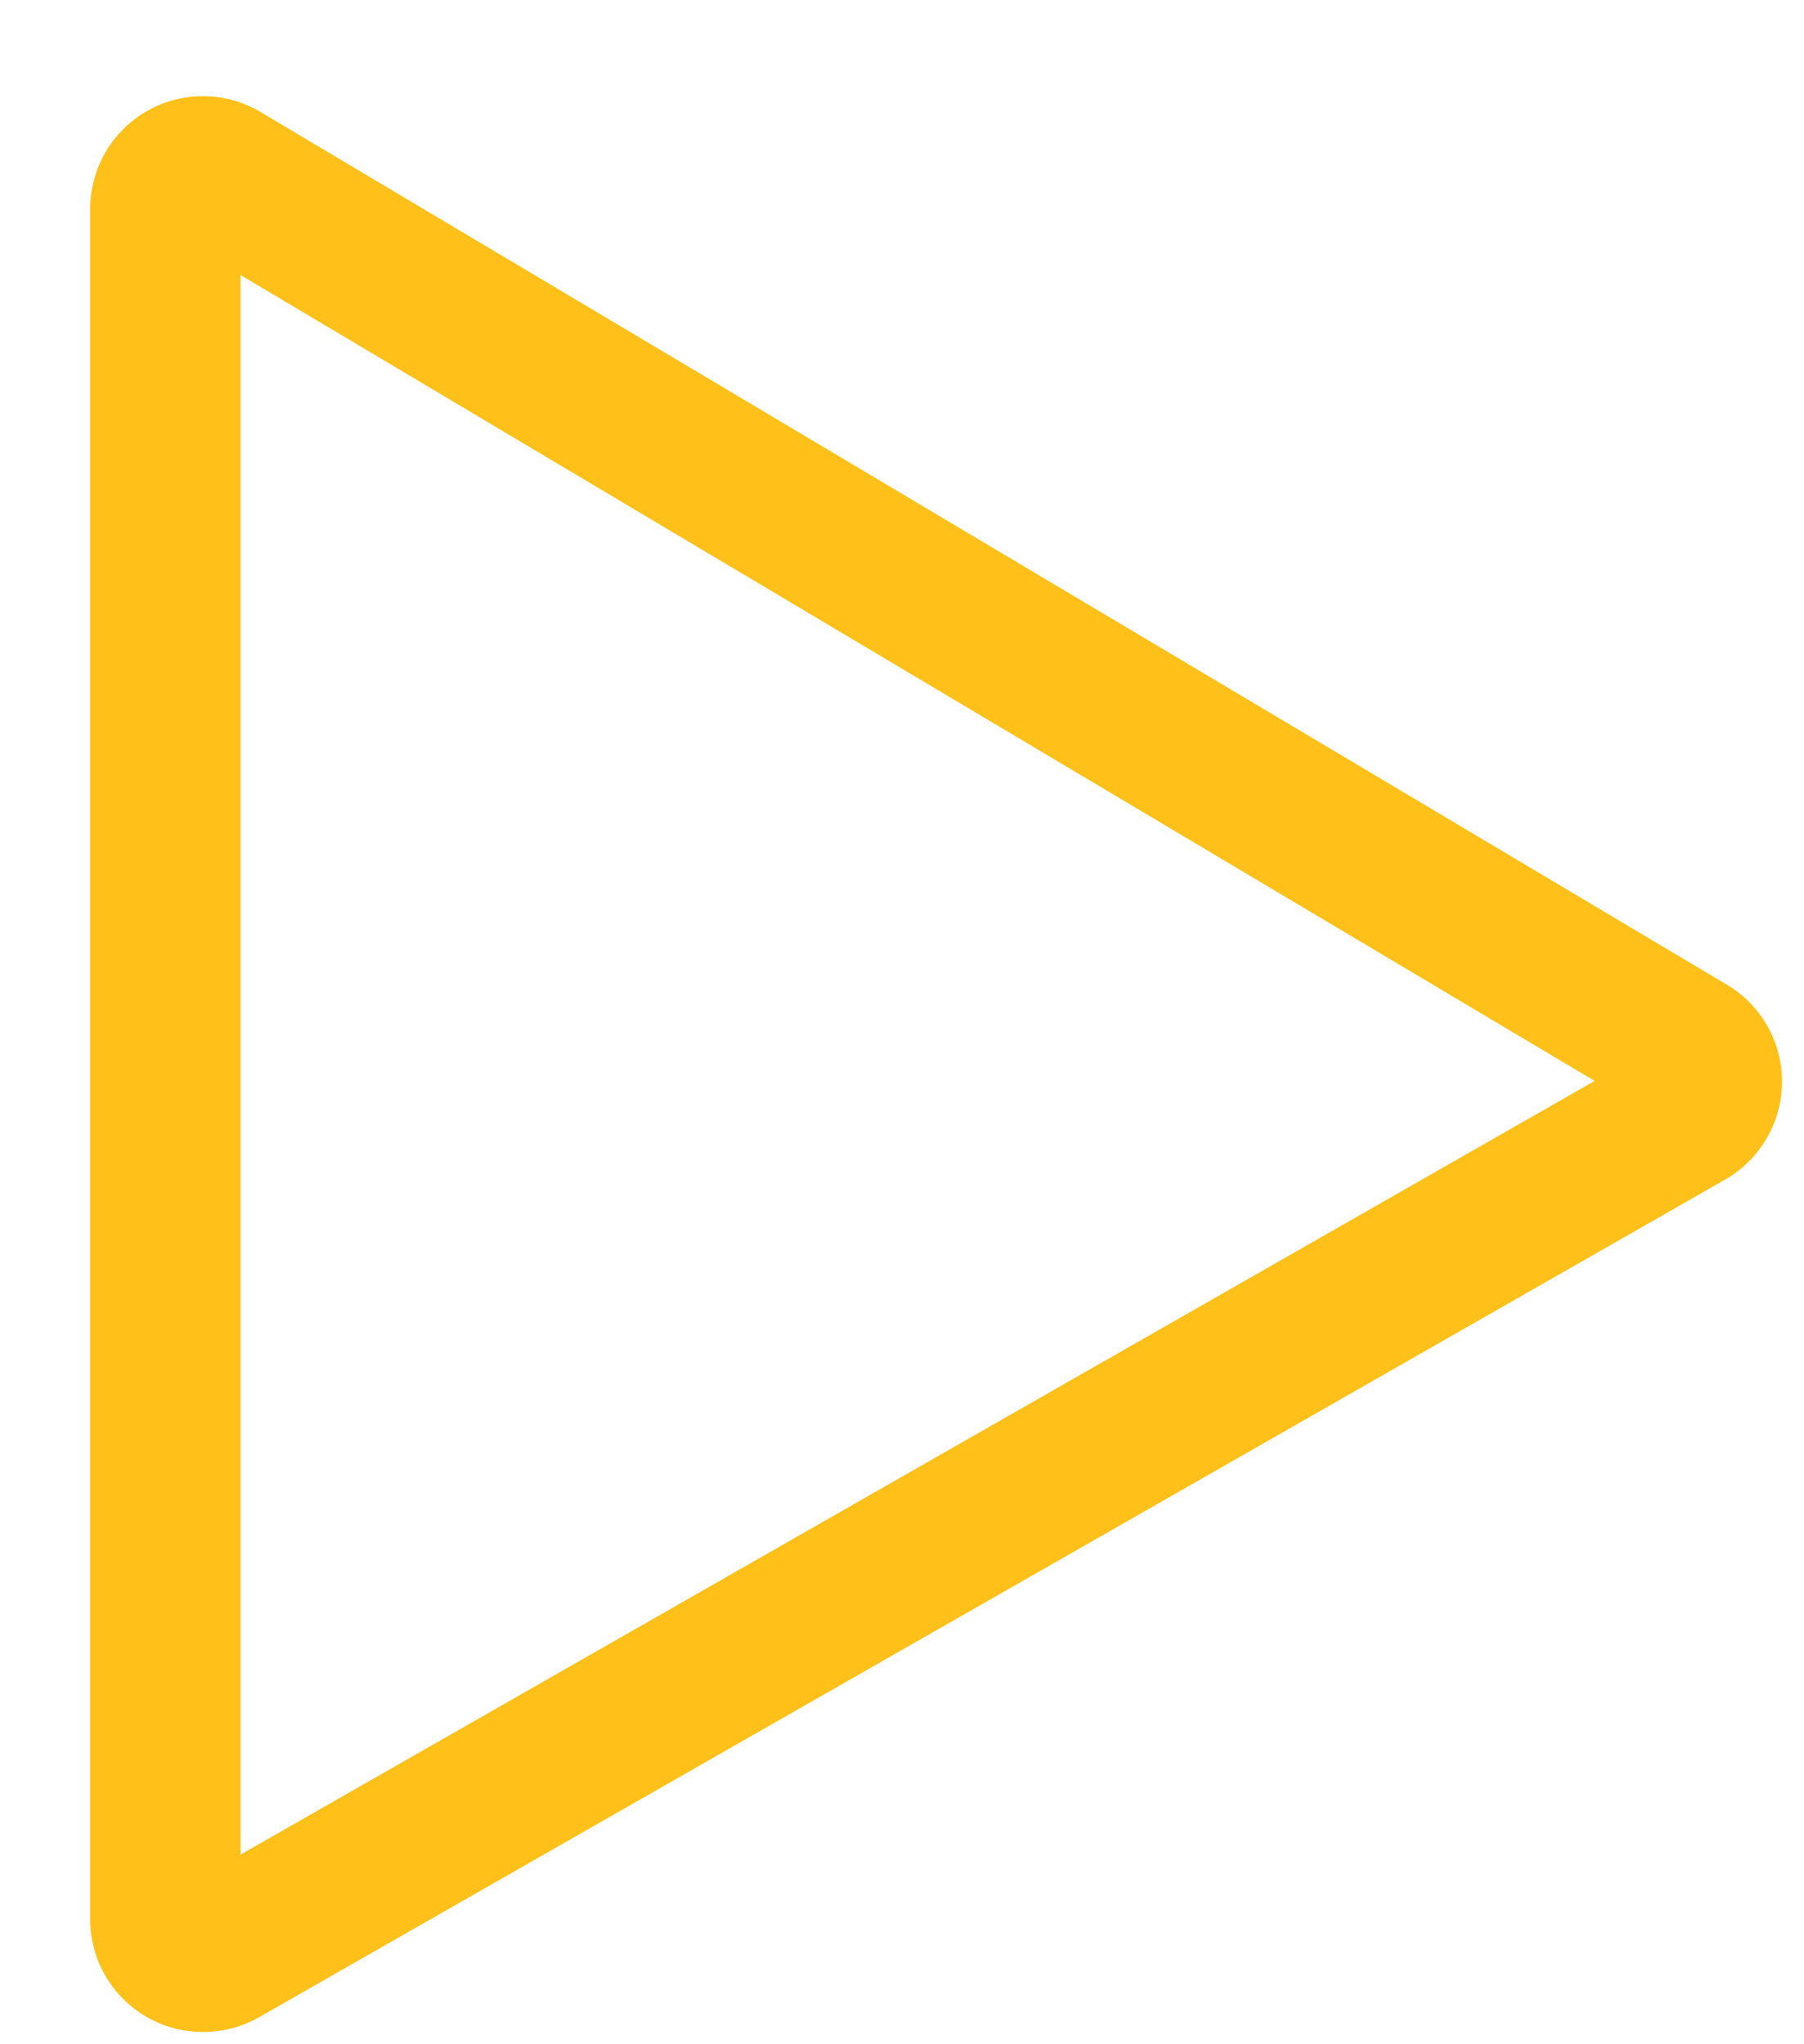 <svg width="15" height="17" viewBox="0 0 15 17" fill="none" xmlns="http://www.w3.org/2000/svg">
<path d="M14.359 8.189L2.167 0.932C2.025 0.847 1.862 0.801 1.697 0.8C1.531 0.798 1.368 0.84 1.224 0.922C1.08 1.004 0.96 1.123 0.877 1.266C0.794 1.409 0.75 1.572 0.75 1.737V15.961C0.75 16.126 0.793 16.287 0.875 16.429C0.957 16.571 1.075 16.689 1.217 16.772C1.359 16.854 1.52 16.898 1.684 16.898C1.849 16.899 2.01 16.857 2.153 16.776L14.345 9.809C14.487 9.727 14.606 9.61 14.688 9.469C14.771 9.327 14.816 9.167 14.817 9.003C14.819 8.839 14.777 8.678 14.697 8.535C14.617 8.392 14.5 8.273 14.359 8.189L14.359 8.189ZM2 15.423V2.287L13.259 8.989L2 15.423Z" fill="#FFC019"/>
</svg>
